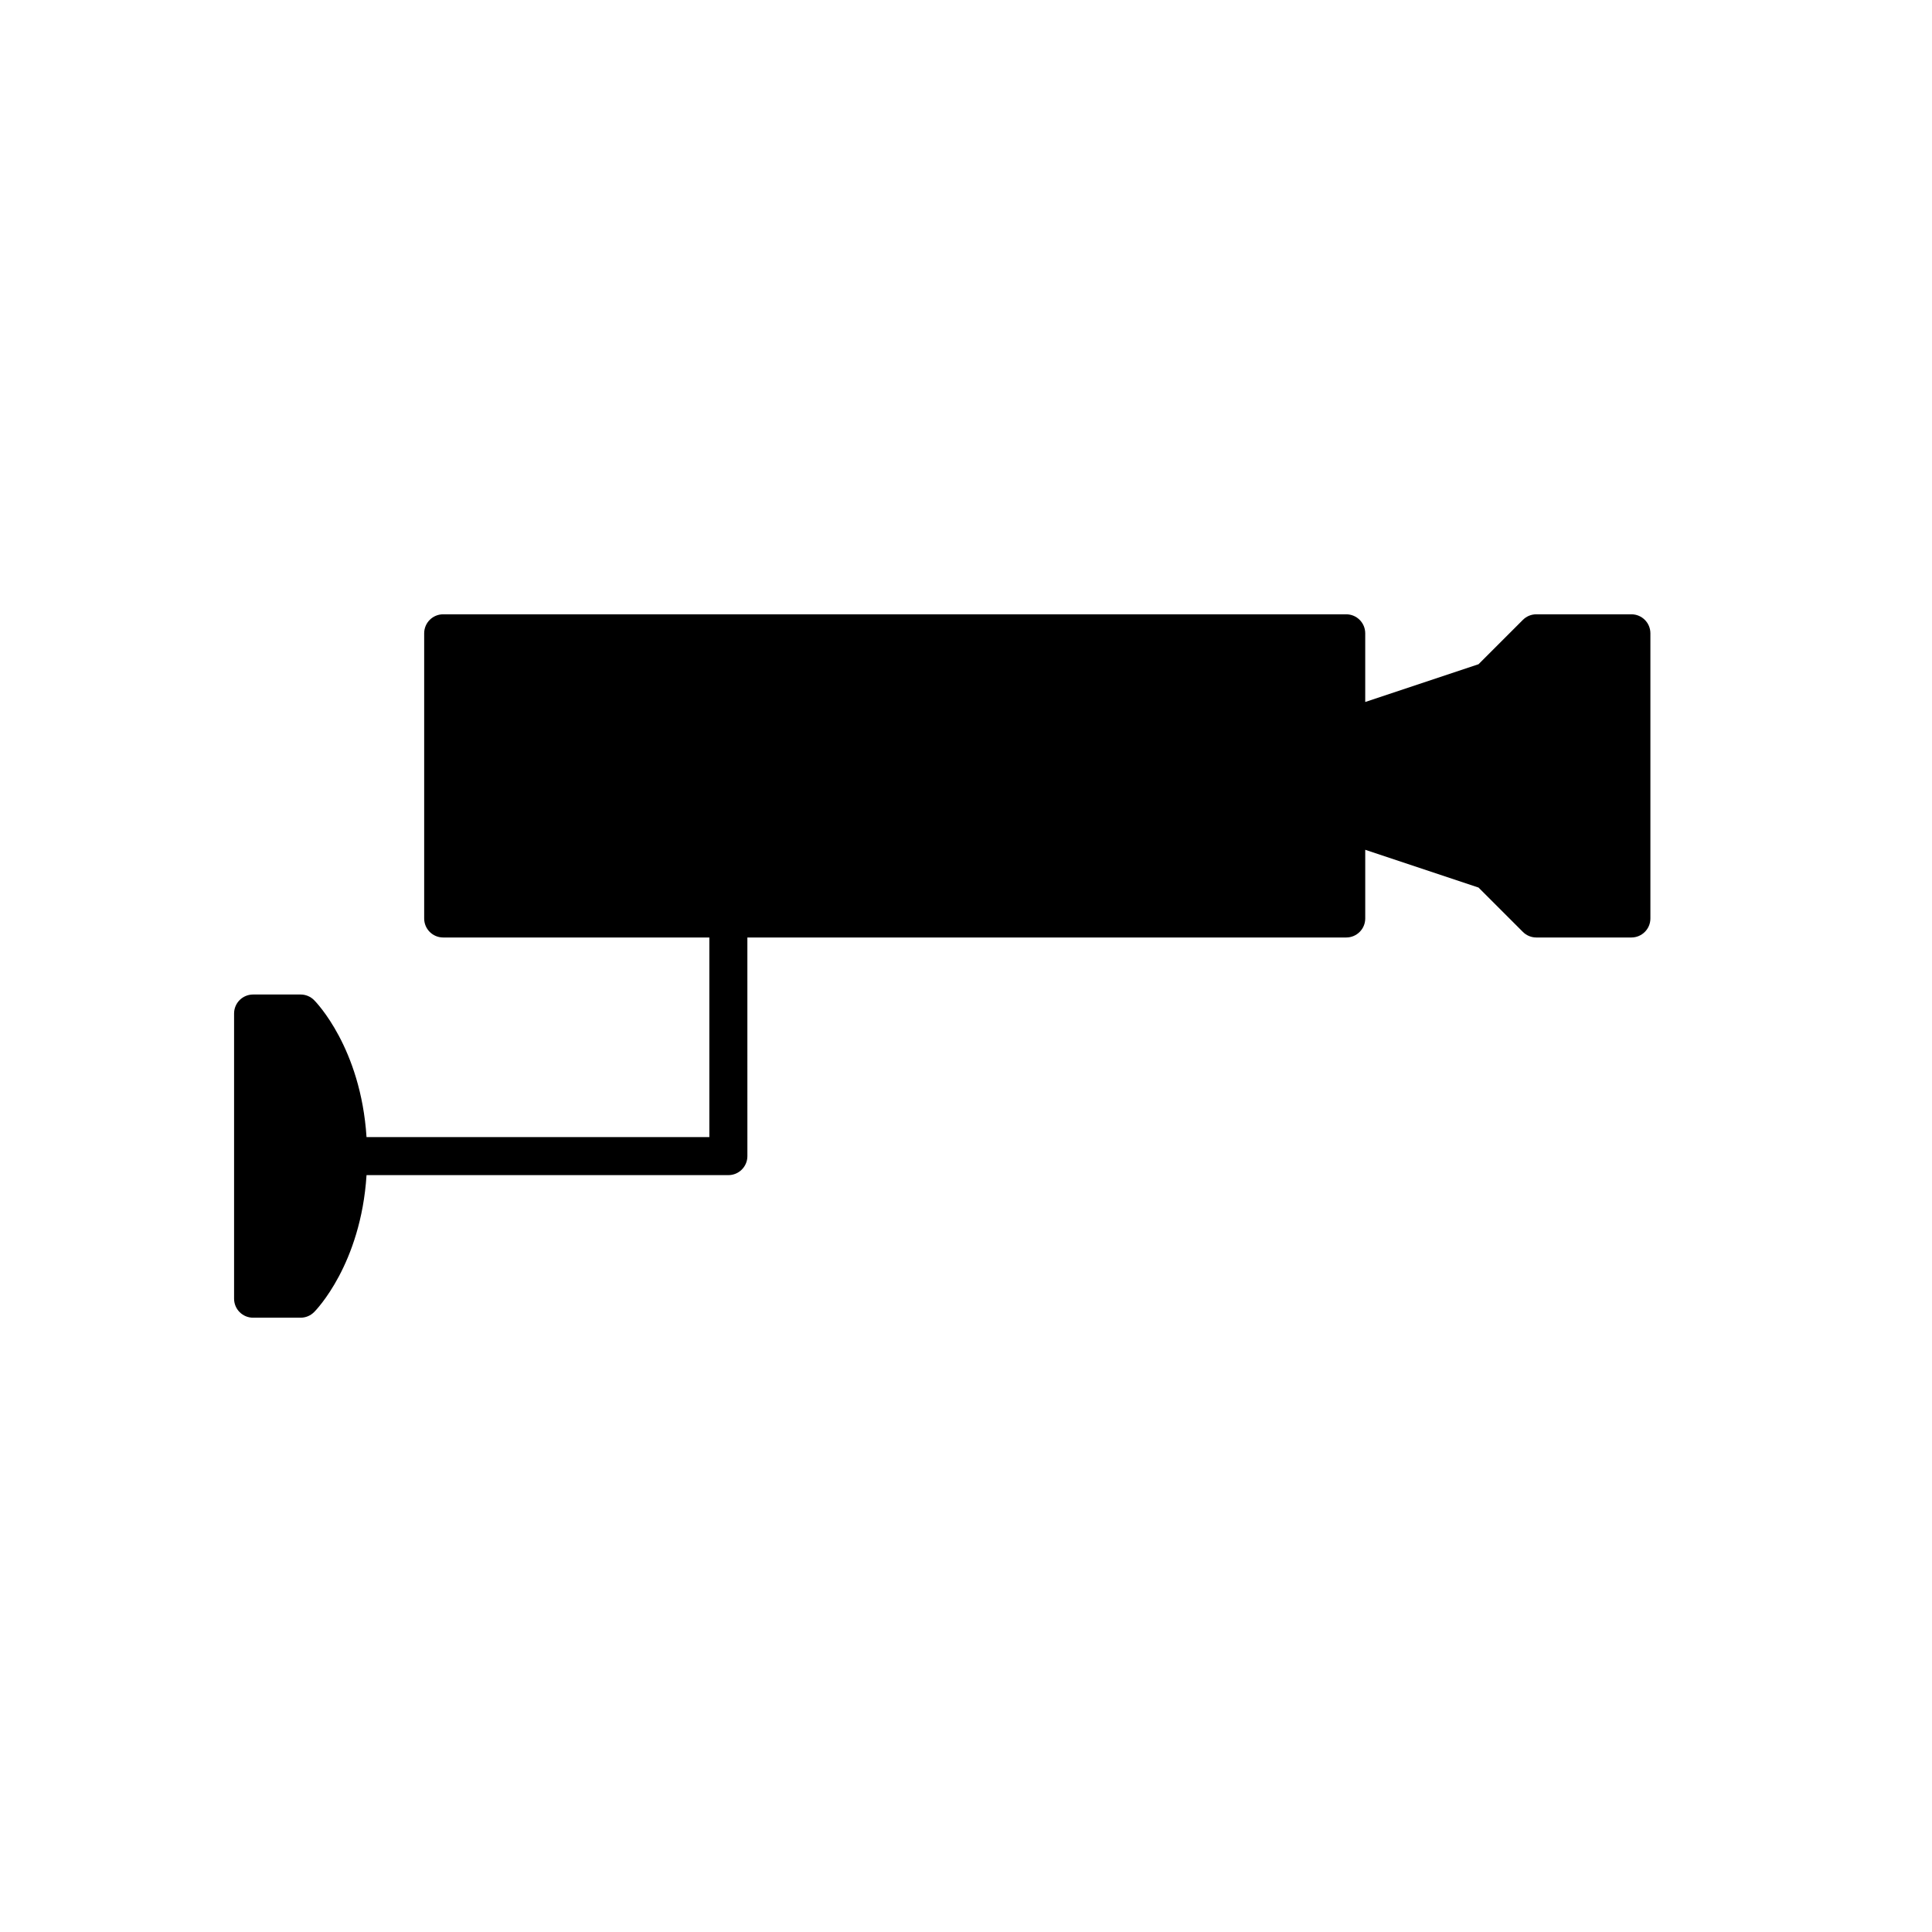 <?xml version="1.0" encoding="UTF-8"?>
<!-- Uploaded to: SVG Repo, www.svgrepo.com, Generator: SVG Repo Mixer Tools -->
<svg fill="#000000" width="800px" height="800px" version="1.1" viewBox="144 144 512 512" xmlns="http://www.w3.org/2000/svg">
 <path d="m227.23 491.73c0.539-0.539 12.387-12.664 13.906-36.309h95.891c2.785 0 5.039-2.254 5.039-5.039l-0.004-57.938h158.7c2.785 0 5.039-2.254 5.039-5.039v-18.203l30.023 10.008 11.758 11.758c0.941 0.945 2.223 1.477 3.559 1.477h25.191c2.785 0 5.039-2.254 5.039-5.039v-75.57c0-2.785-2.254-5.039-5.039-5.039h-25.191c-1.34 0-2.617 0.531-3.562 1.477l-11.758 11.758-30.023 10.008v-18.203c0-2.785-2.254-5.039-5.039-5.039h-239.31c-2.785 0-5.039 2.254-5.039 5.039v75.57c0 2.785 2.254 5.039 5.039 5.039h70.535v52.898h-90.852c-1.523-23.645-13.367-35.77-13.906-36.309-0.945-0.945-2.223-1.477-3.562-1.477h-12.594c-2.785 0-5.039 2.254-5.039 5.039v75.57c0 2.785 2.254 5.039 5.039 5.039h12.594c1.34 0 2.617-0.531 3.562-1.477z"/>
</svg>